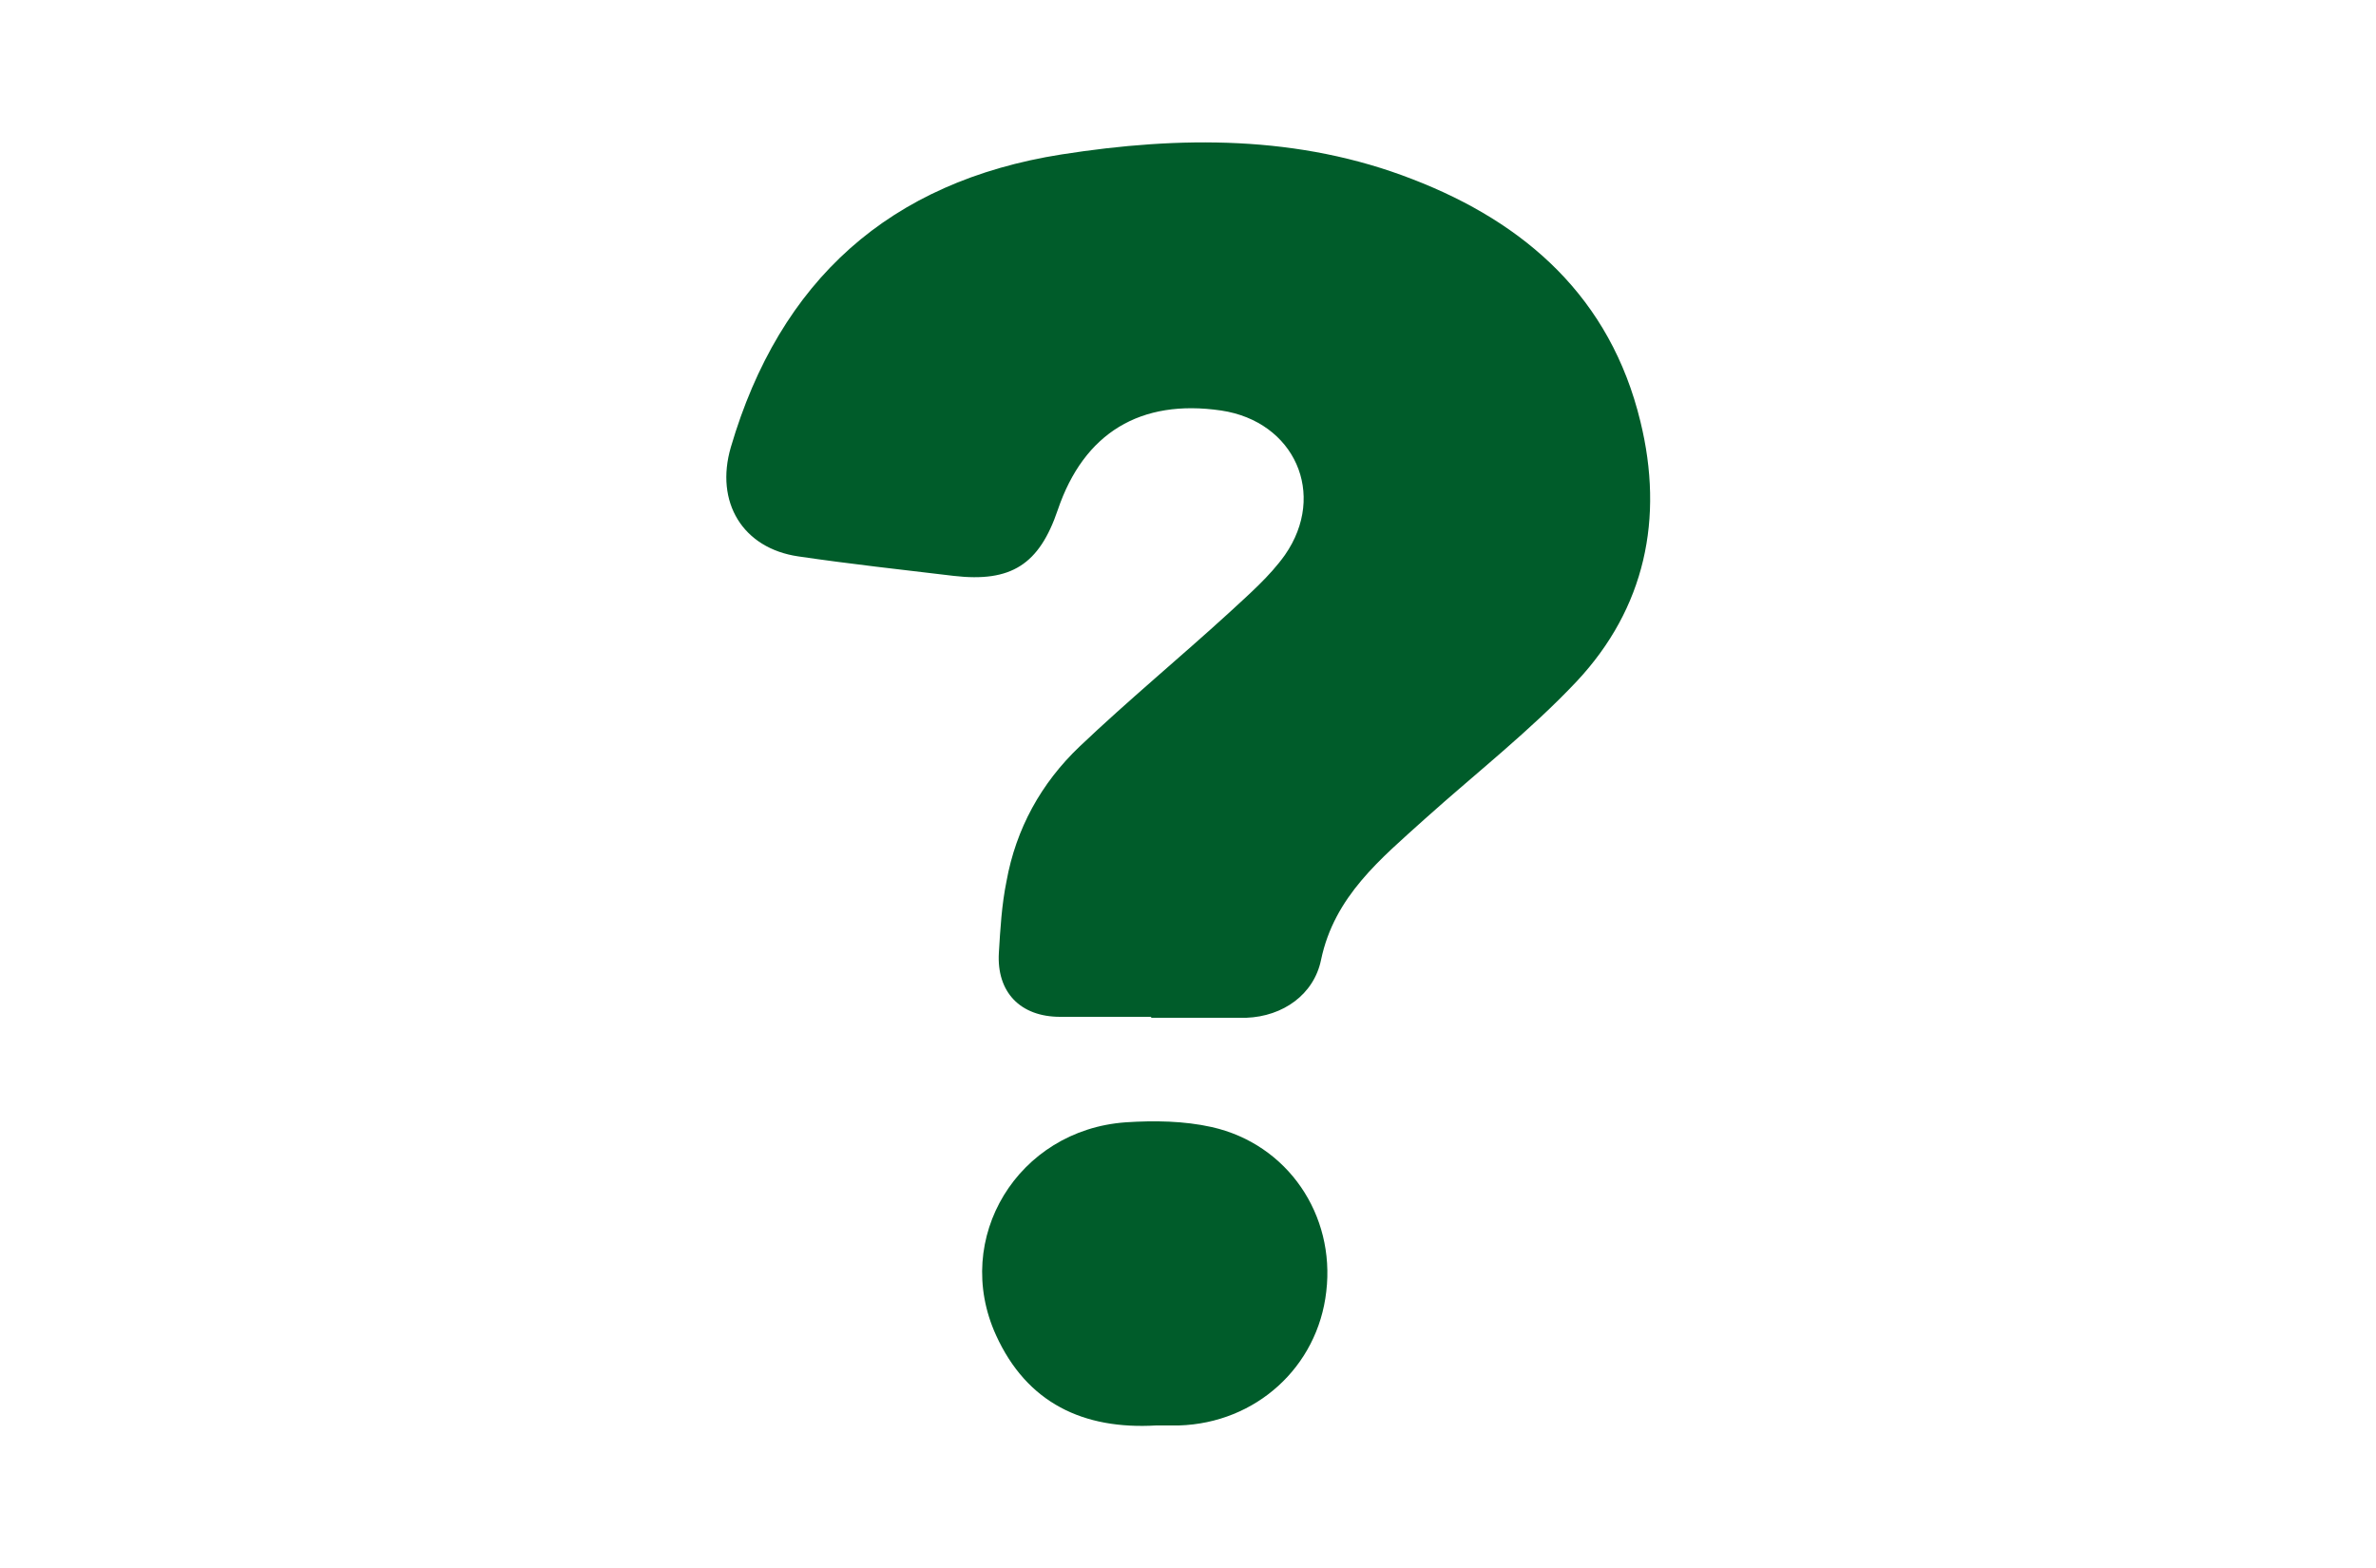 <?xml version="1.0" encoding="UTF-8"?><svg id="_レイヤー_1" xmlns="http://www.w3.org/2000/svg" viewBox="0 0 50 33"><defs><style>.cls-1{fill:none;}.cls-1,.cls-2{stroke-width:0px;}.cls-2{fill:#005c2a;}</style></defs><rect class="cls-1" y=".02" width="50" height="32.96"/><path class="cls-2" d="M24.22,21.4c-.64,0-1.28,0-1.91,0-.84,0-1.34-.52-1.29-1.35.03-.5.06-1.01.16-1.5.2-1.11.73-2.07,1.54-2.84,1.02-.97,2.11-1.87,3.15-2.82.41-.38.85-.76,1.17-1.21.89-1.28.2-2.81-1.34-3.04-1.7-.25-2.89.47-3.44,2.09-.39,1.15-.98,1.53-2.19,1.39-1.09-.13-2.18-.25-3.27-.41-1.17-.17-1.76-1.14-1.42-2.3,1.03-3.51,3.34-5.59,6.96-6.16,2.49-.39,4.99-.41,7.38.52,2.39.92,4.17,2.5,4.8,5.1.5,2.04.1,3.93-1.34,5.47-.98,1.04-2.12,1.93-3.19,2.89-.93.84-1.91,1.63-2.19,2.97-.15.73-.8,1.19-1.57,1.22-.03,0-.06,0-.09,0-.64,0-1.28,0-1.91,0Z"/><path class="cls-2" d="M24.33,30c-1.53.09-2.72-.47-3.37-1.9-.93-2.04.46-4.32,2.73-4.48.6-.04,1.23-.03,1.81.1,1.6.36,2.6,1.85,2.41,3.46-.18,1.59-1.48,2.77-3.1,2.82-.16,0-.33,0-.49,0Z"/></svg>